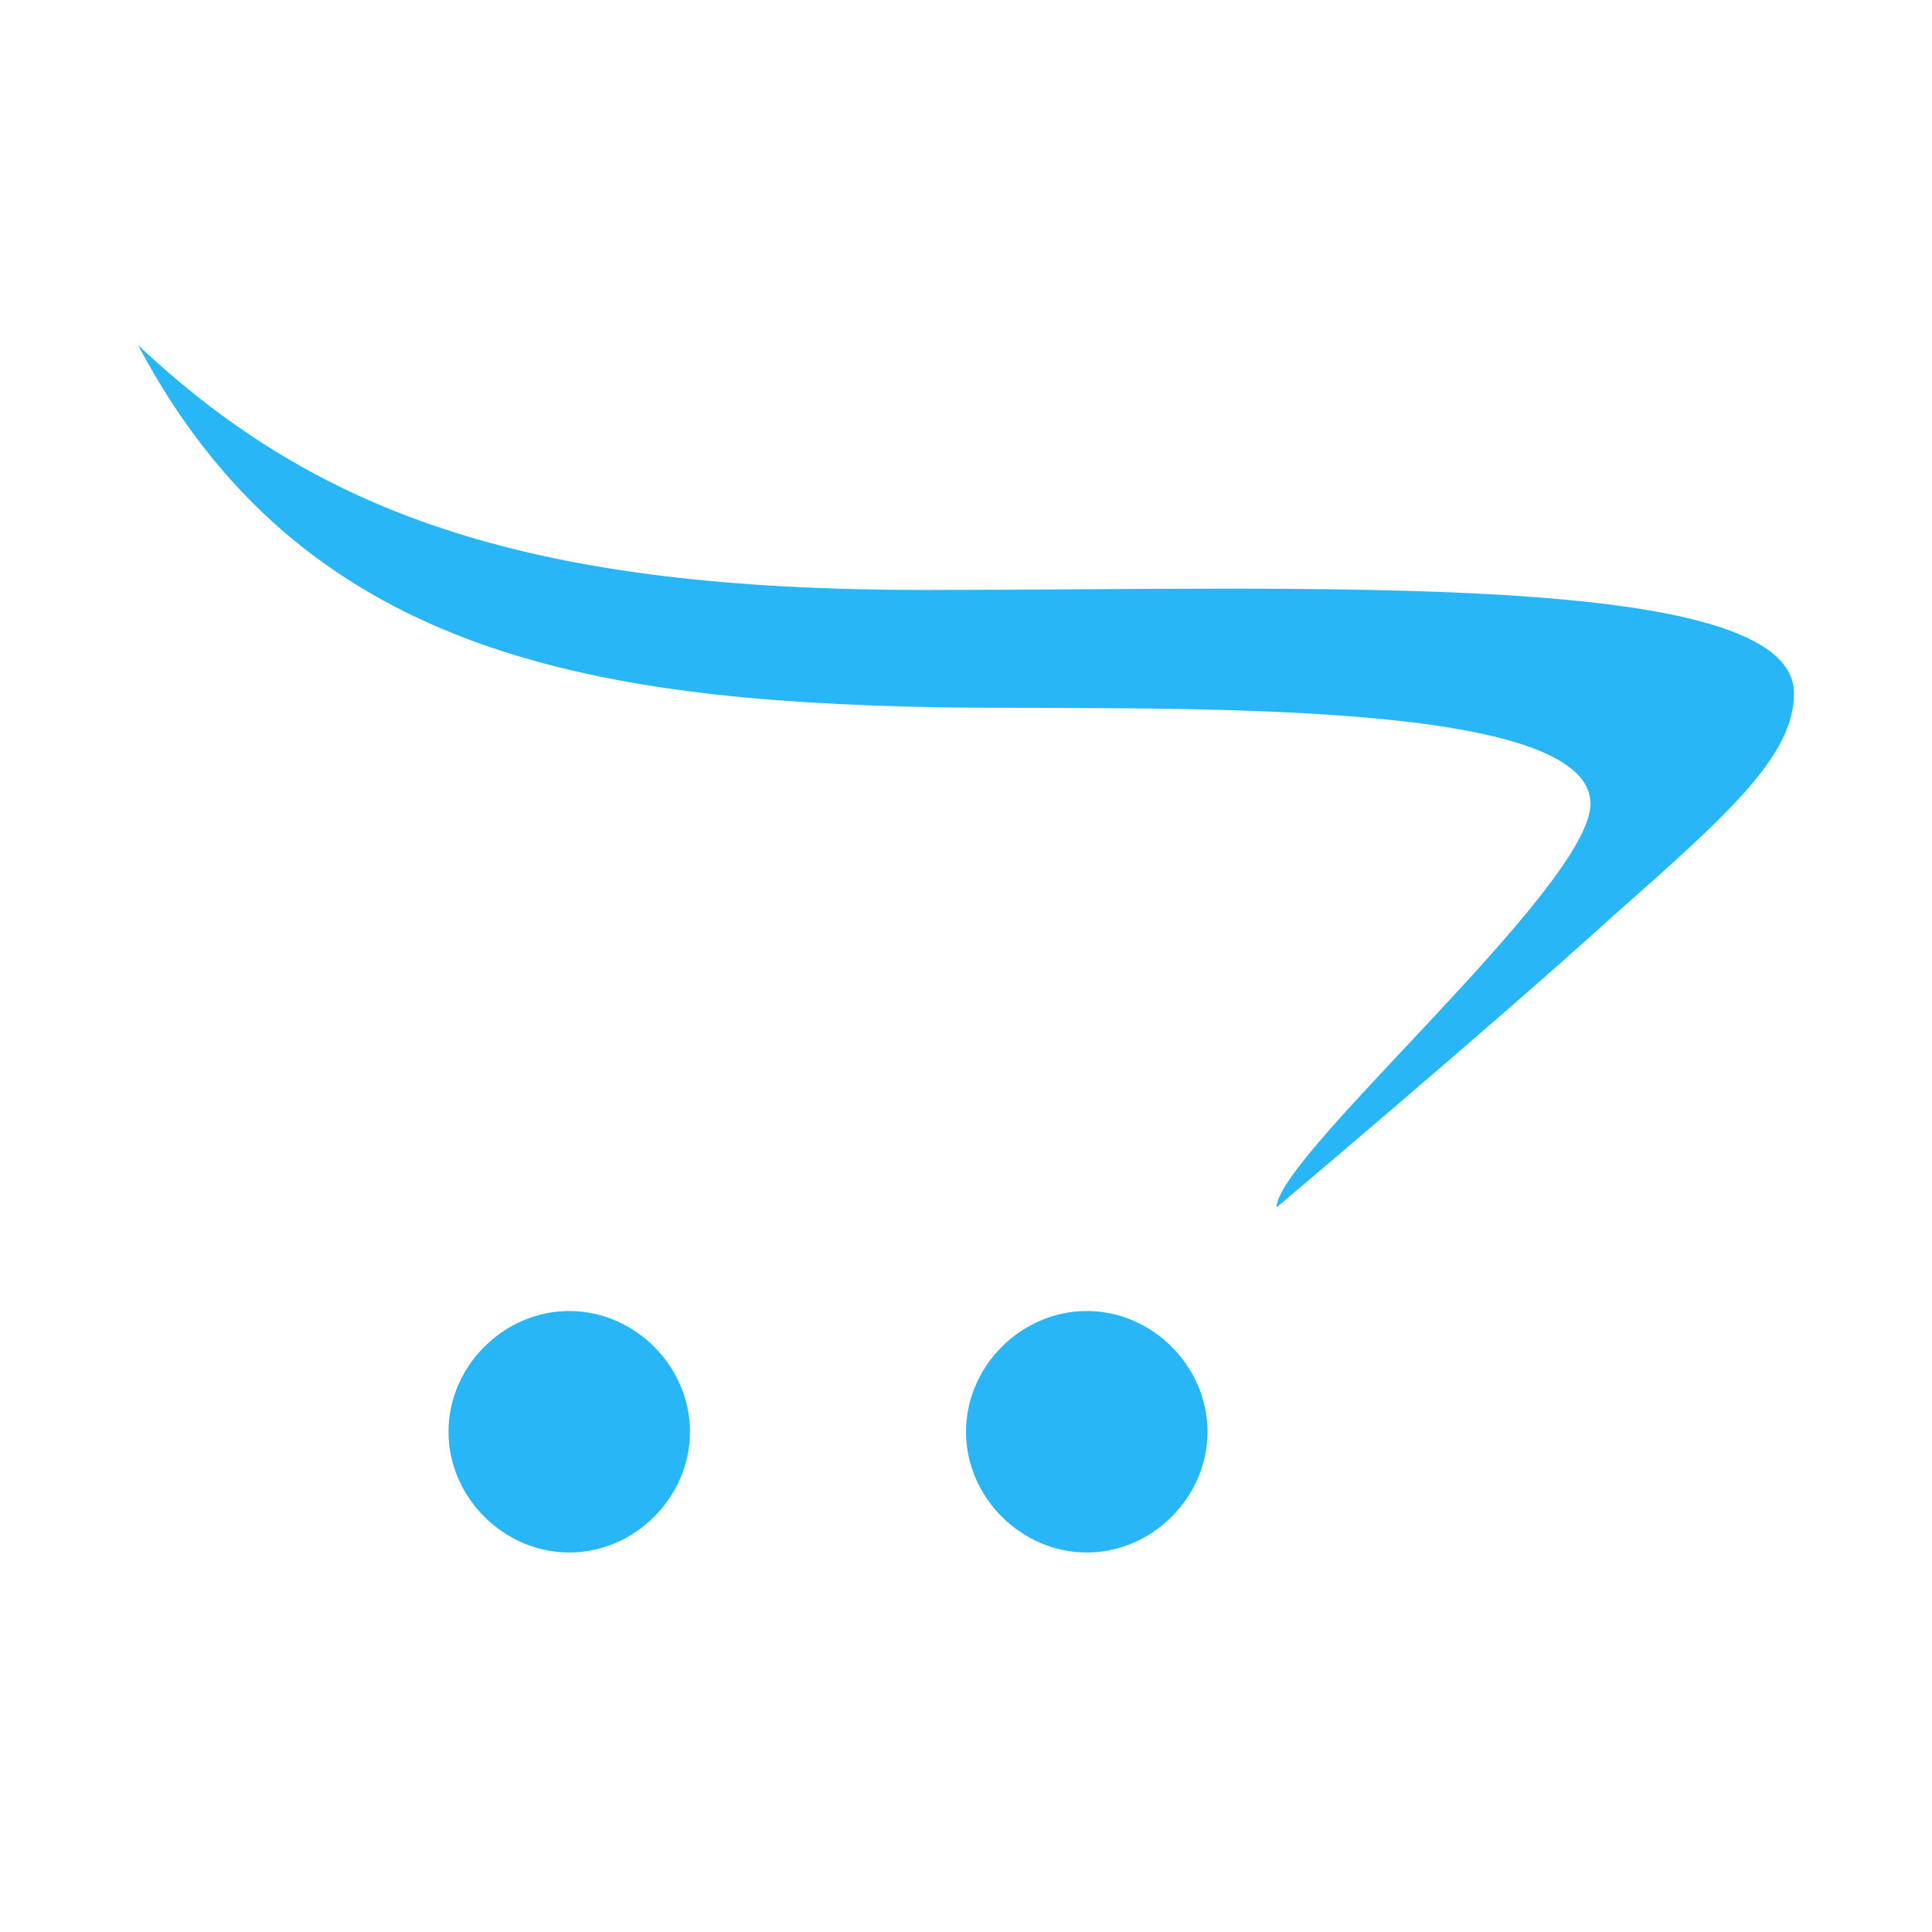 <svg width="42" height="42" viewBox="0 0 42 42" fill="none" xmlns="http://www.w3.org/2000/svg">
<path d="M23.625 28.5C25.05 28.5 26.25 29.7 26.25 31.125C26.25 32.55 25.05 33.75 23.625 33.75C22.2 33.75 21 32.55 21 31.125C21 29.7 22.2 28.5 23.625 28.5ZM12.375 28.5C13.8 28.5 15 29.7 15 31.125C15 32.55 13.8 33.75 12.375 33.75C10.95 33.75 9.75 32.55 9.75 31.125C9.75 29.7 10.95 28.5 12.375 28.5ZM3 7.5C6.975 11.25 11.625 12.825 20.1 12.825C28.575 12.825 39 12.375 39 15.075C39 16.425 37.575 17.7 35.025 19.95C32.55 22.2 27.75 26.25 27.75 26.25C27.75 25.125 34.575 19.275 34.575 17.475C34.575 15.075 24.75 15.45 20.325 15.375C12.75 15.225 6.525 14.175 3 7.5Z" fill="#29B6F6"/>
</svg>
